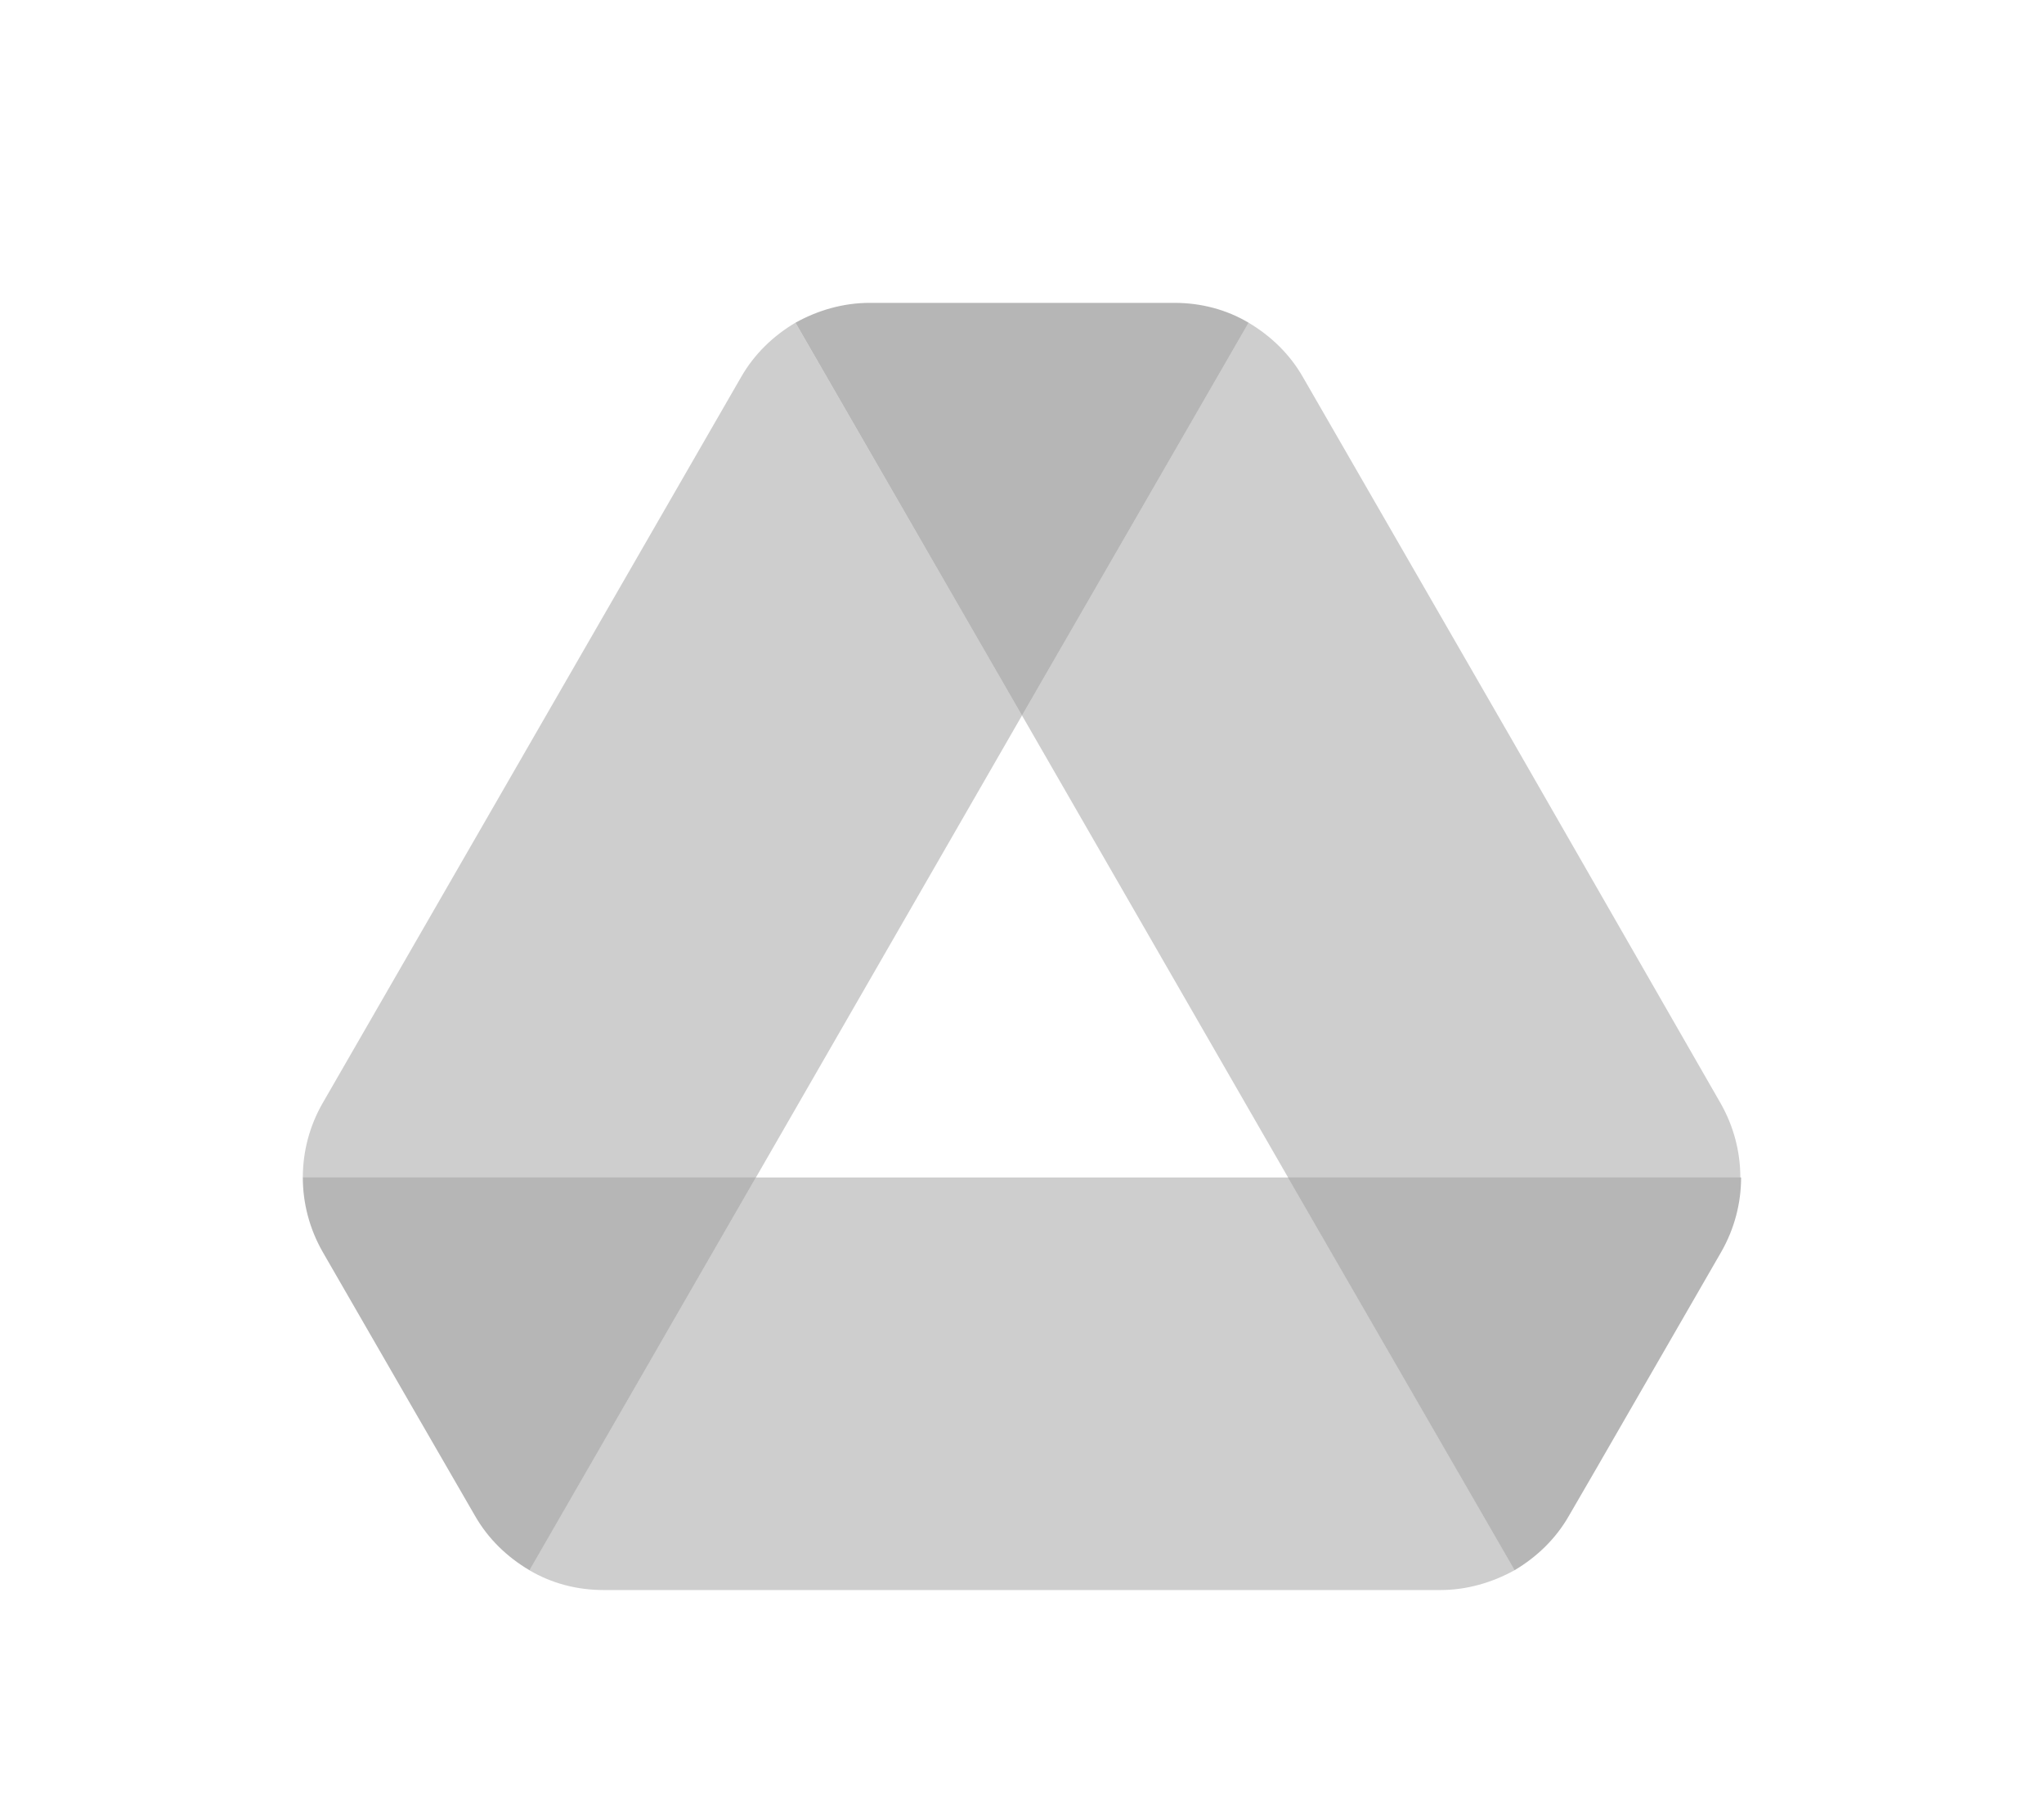 <svg width="27" height="24" viewBox="0 0 27 24" fill="none" xmlns="http://www.w3.org/2000/svg">
<path d="M13.5 9.449L16.493 4.262C16.199 4.087 15.862 4 15.514 4H11.487C11.139 4 10.802 4.098 10.508 4.262L13.5 9.449Z" fill="#0A0B0C" fill-opacity="0.3"/>
<path d="M5.436 18.569L6.274 20.019C6.448 20.324 6.699 20.564 6.993 20.738L9.985 15.551H4C4 15.889 4.087 16.226 4.261 16.532L5.436 18.569Z" fill="#0A0B0C" fill-opacity="0.3"/>
<path d="M13.5 9.449L10.507 4.262C10.214 4.436 9.963 4.676 9.789 4.981L4.261 14.571C4.09 14.869 4 15.207 4 15.552H9.985L13.5 9.449Z" fill="#0A0B0C" fill-opacity="0.2"/>
<path d="M20.007 20.738C20.3 20.564 20.551 20.324 20.725 20.019L21.073 19.419L22.738 16.532C22.912 16.226 22.999 15.889 22.999 15.551H17.014L20.007 20.738Z" fill="#0A0B0C" fill-opacity="0.3"/>
<path d="M17.015 15.551H9.985L6.992 20.738C7.286 20.912 7.623 21 7.972 21H19.028C19.376 21 19.713 20.901 20.007 20.738L17.015 15.551Z" fill="#0A0B0C" fill-opacity="0.2"/>
<path d="M19.975 9.776L17.211 4.981C17.037 4.676 16.786 4.436 16.493 4.262L13.5 9.449L17.015 15.552H22.989C22.989 15.214 22.902 14.876 22.728 14.571L19.975 9.776Z" fill="#0A0B0C" fill-opacity="0.2"/>
</svg>
